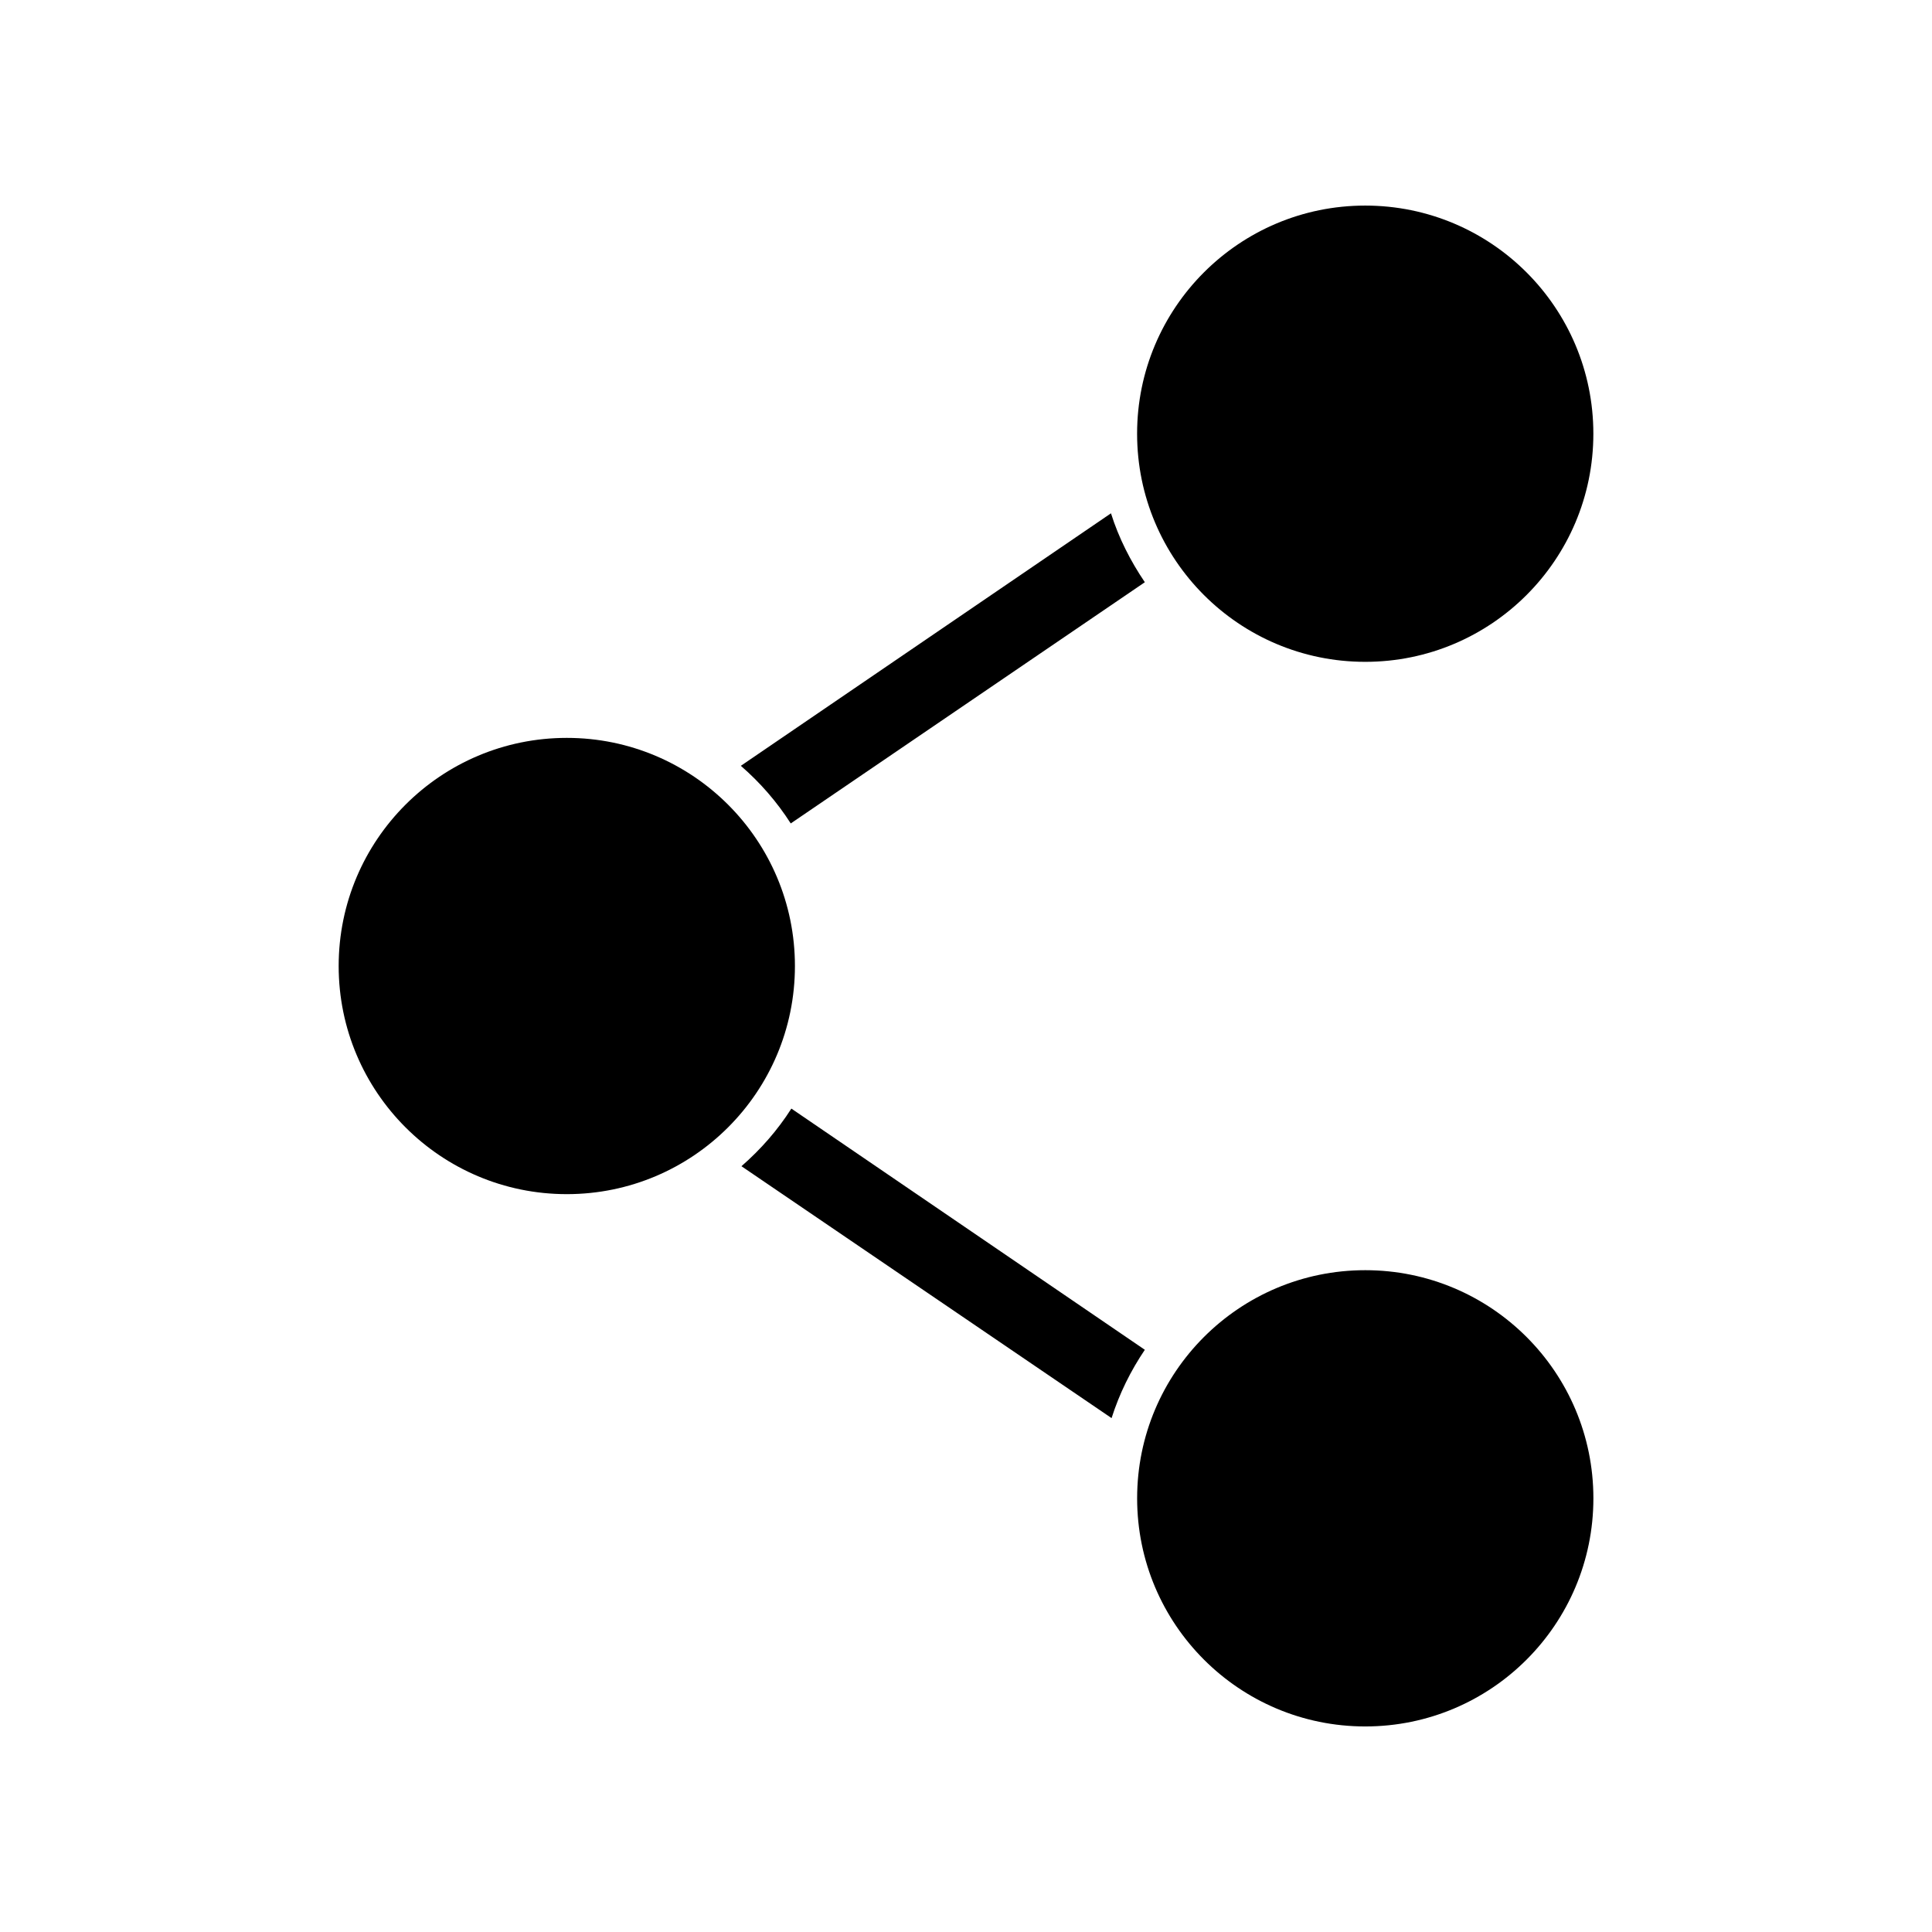 <?xml version="1.0" encoding="UTF-8"?>
<!-- The Best Svg Icon site in the world: iconSvg.co, Visit us! https://iconsvg.co -->
<svg fill="#000000" width="800px" height="800px" version="1.1" viewBox="144 144 512 512" xmlns="http://www.w3.org/2000/svg">
 <path d="m505.8 198.48c-33.391 0-60.457 27.066-60.457 60.457s27.066 60.457 60.457 60.457 60.457-27.066 60.457-60.457-27.066-60.457-60.457-60.457zm-67.383 81.555-98.086 66.914c5.121 4.449 9.559 9.539 13.227 15.27l93.836-63.922c-3.781-5.59-6.91-11.699-8.973-18.262zm-144.21 59.512c-33.391 0-60.457 27.066-60.457 60.457s27.066 60.457 60.457 60.457 60.457-27.066 60.457-60.457-27.066-60.457-60.457-60.457zm59.512 98.242c-3.656 5.731-8.121 10.82-13.227 15.27l98.086 66.754c2.066-6.492 5.074-12.57 8.816-18.105l-93.676-63.922zm152.09 42.824c-33.391 0-60.457 27.066-60.457 60.457s27.066 60.457 60.457 60.457 60.457-27.066 60.457-60.457-27.066-60.457-60.457-60.457z"/>
</svg>